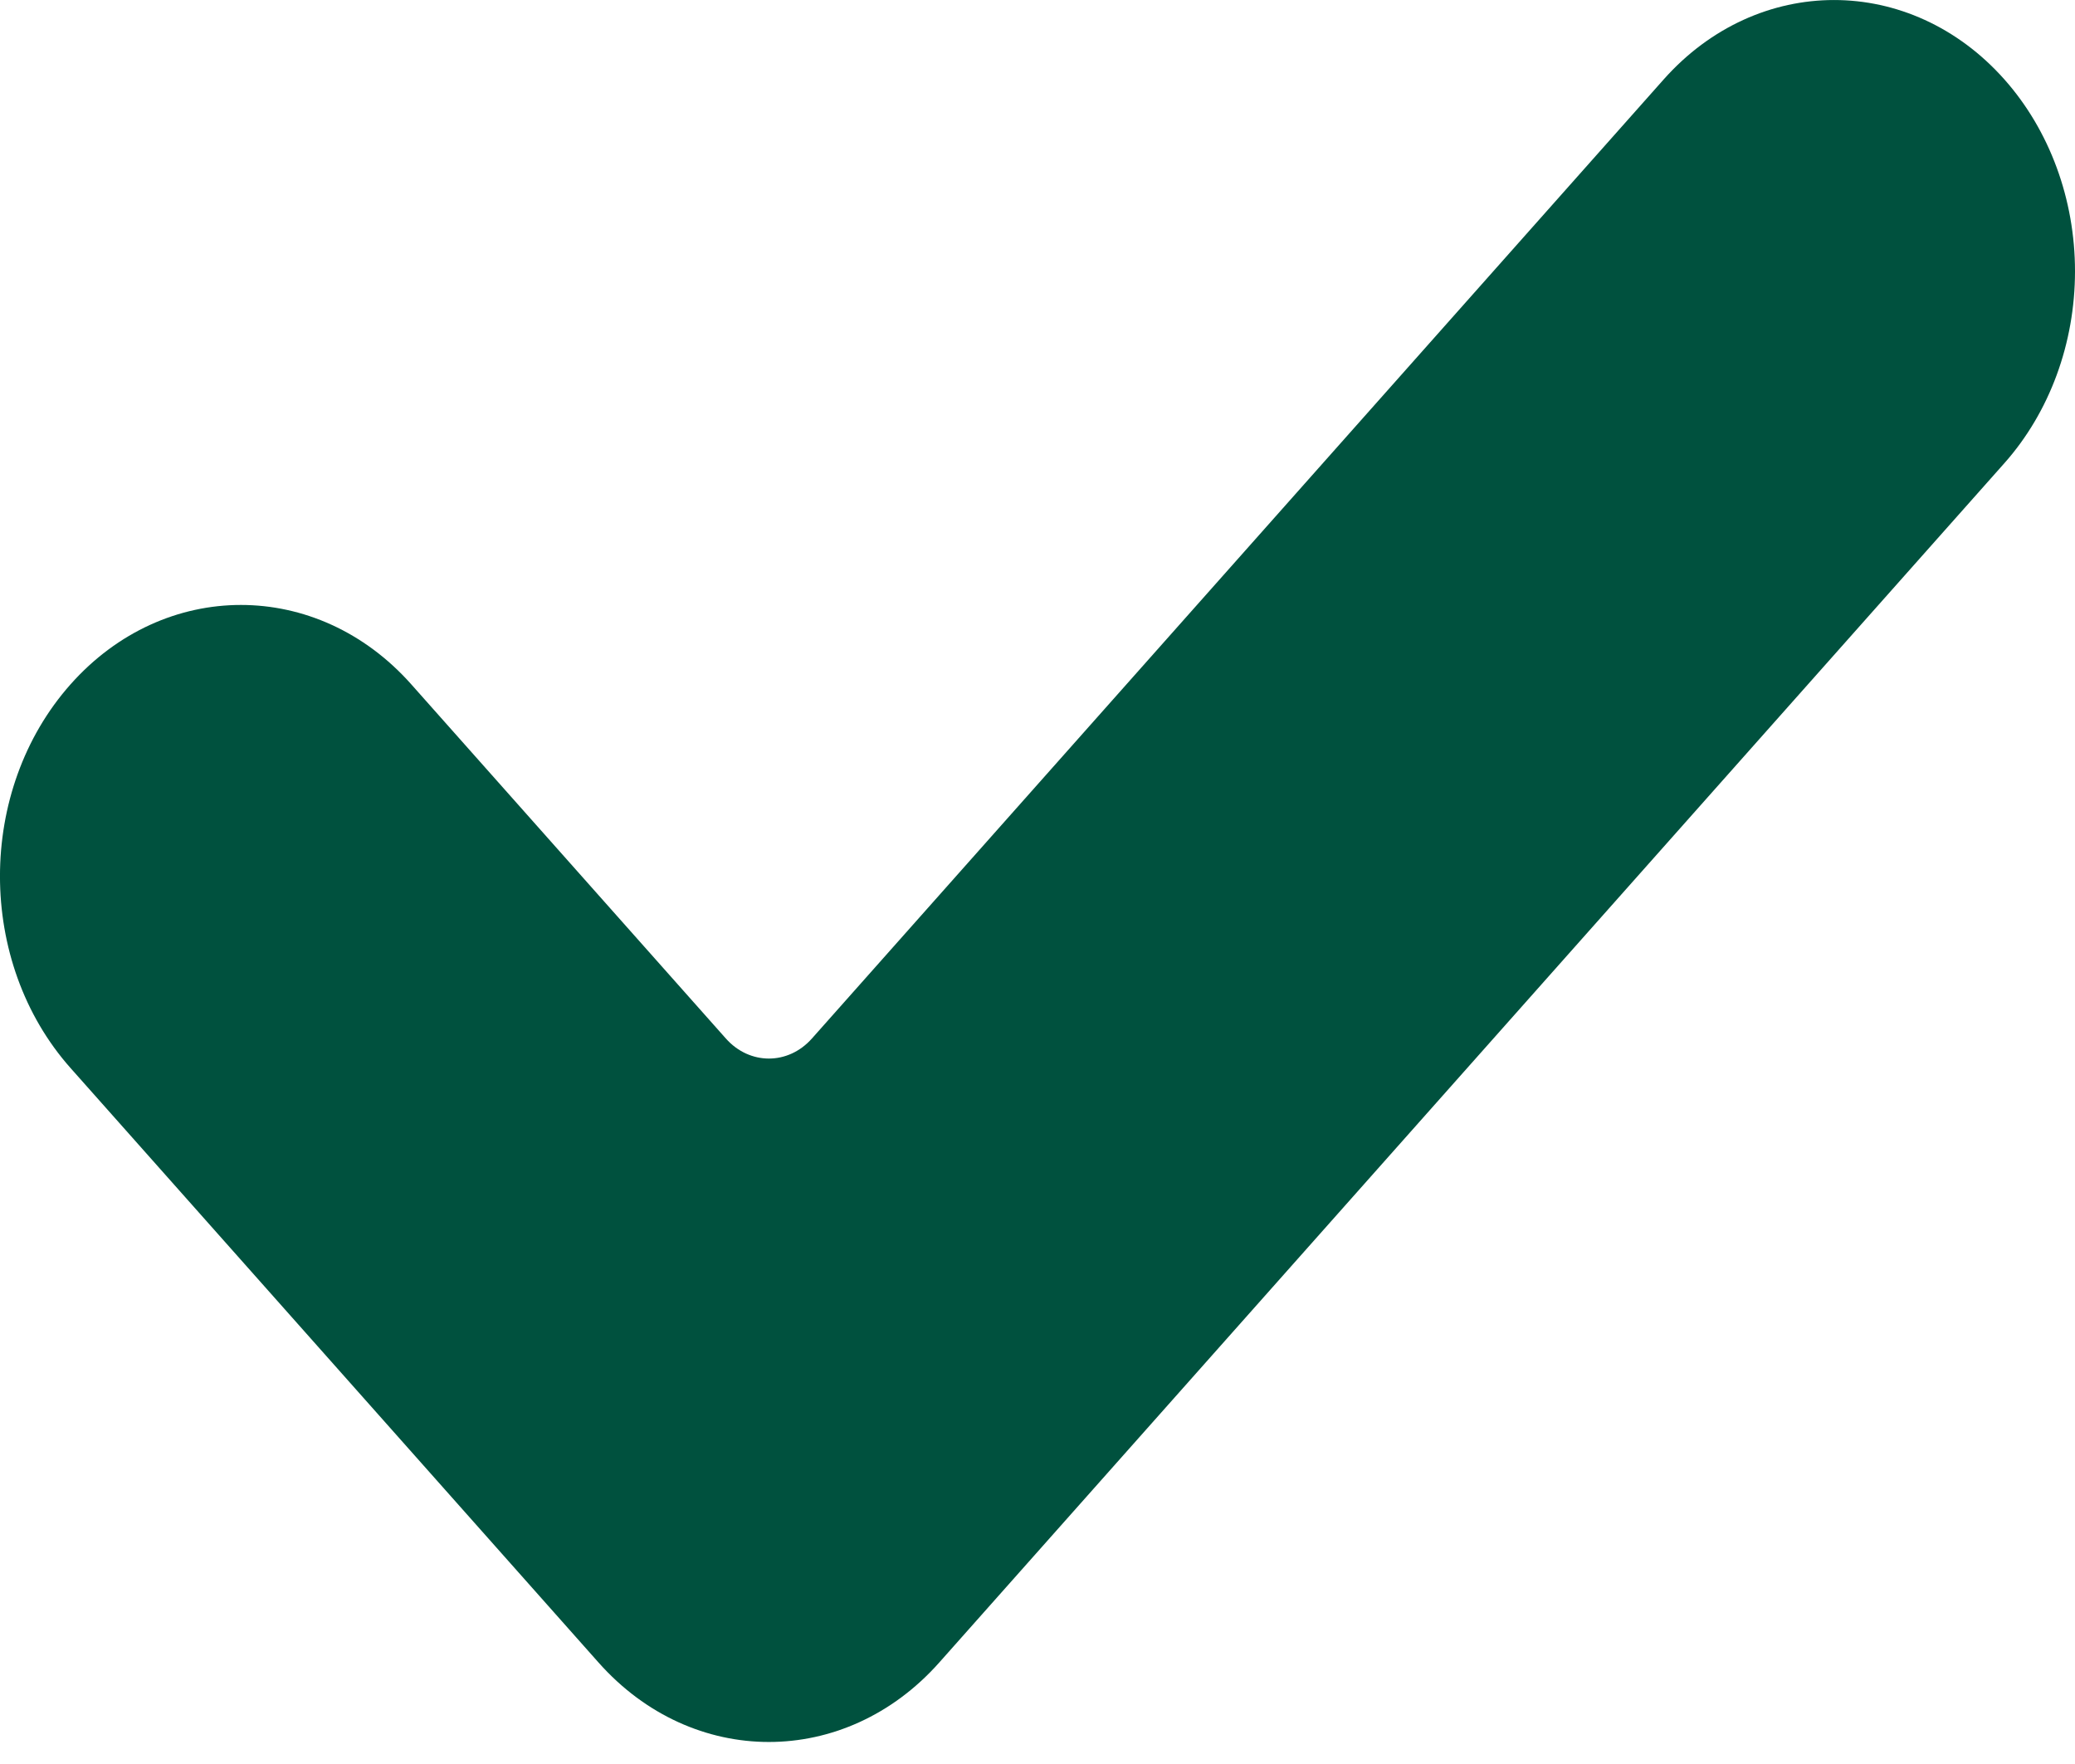 <svg width="20" height="17" viewBox="0 0 20 17" fill="none" xmlns="http://www.w3.org/2000/svg">
<path d="M9.053 16.022C8.146 17.043 6.675 17.043 5.769 16.022L0.68 10.293C-0.227 9.272 -0.227 7.616 0.68 6.595C1.586 5.575 3.058 5.575 3.964 6.595L6.996 10.008C7.225 10.266 7.597 10.266 7.826 10.008L16.035 0.766C16.942 -0.255 18.413 -0.255 19.32 0.766C19.755 1.256 20 1.921 20 2.614C20 3.308 19.755 3.973 19.32 4.463L9.053 16.022Z" fill="#00513E"/>
</svg>
